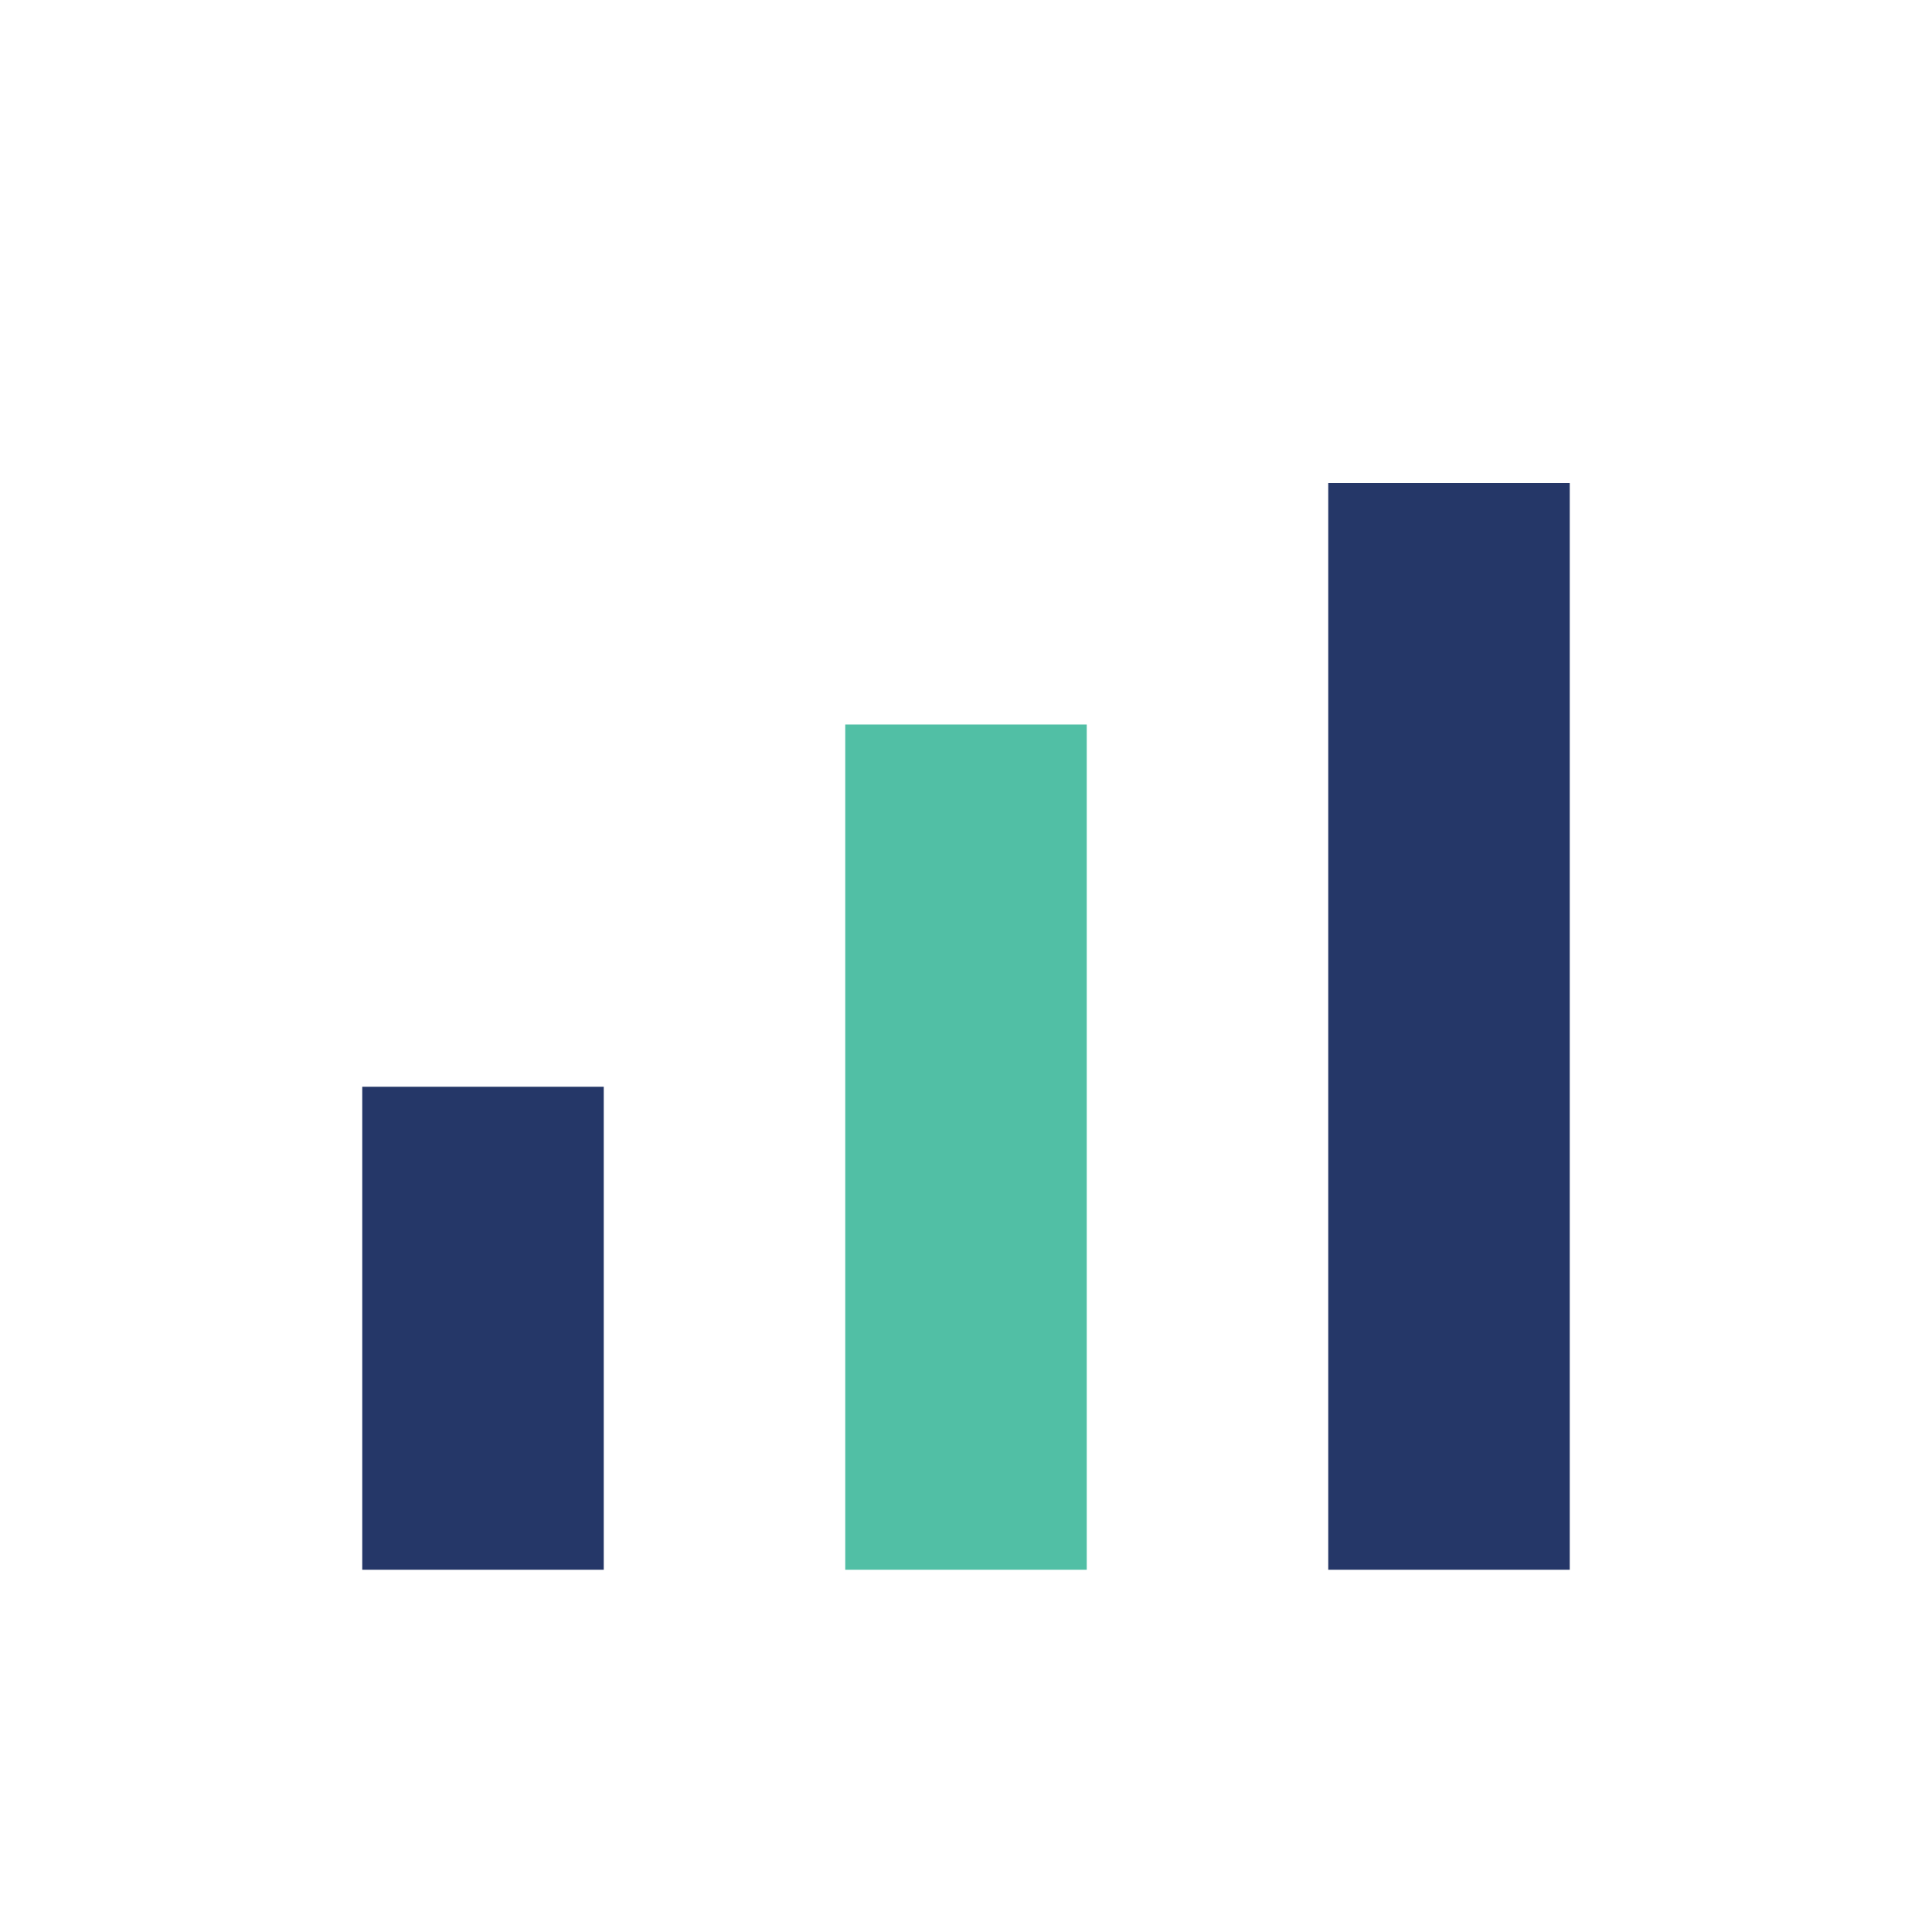 <?xml version="1.0" encoding="UTF-8"?>
<svg xmlns="http://www.w3.org/2000/svg" width="32" height="32" viewBox="0 0 32 32"><rect x="6" y="18" width="4" height="8" fill="#253768"/><rect x="14" y="12" width="4" height="14" fill="#51BFA5"/><rect x="22" y="8" width="4" height="18" fill="#253768"/></svg>